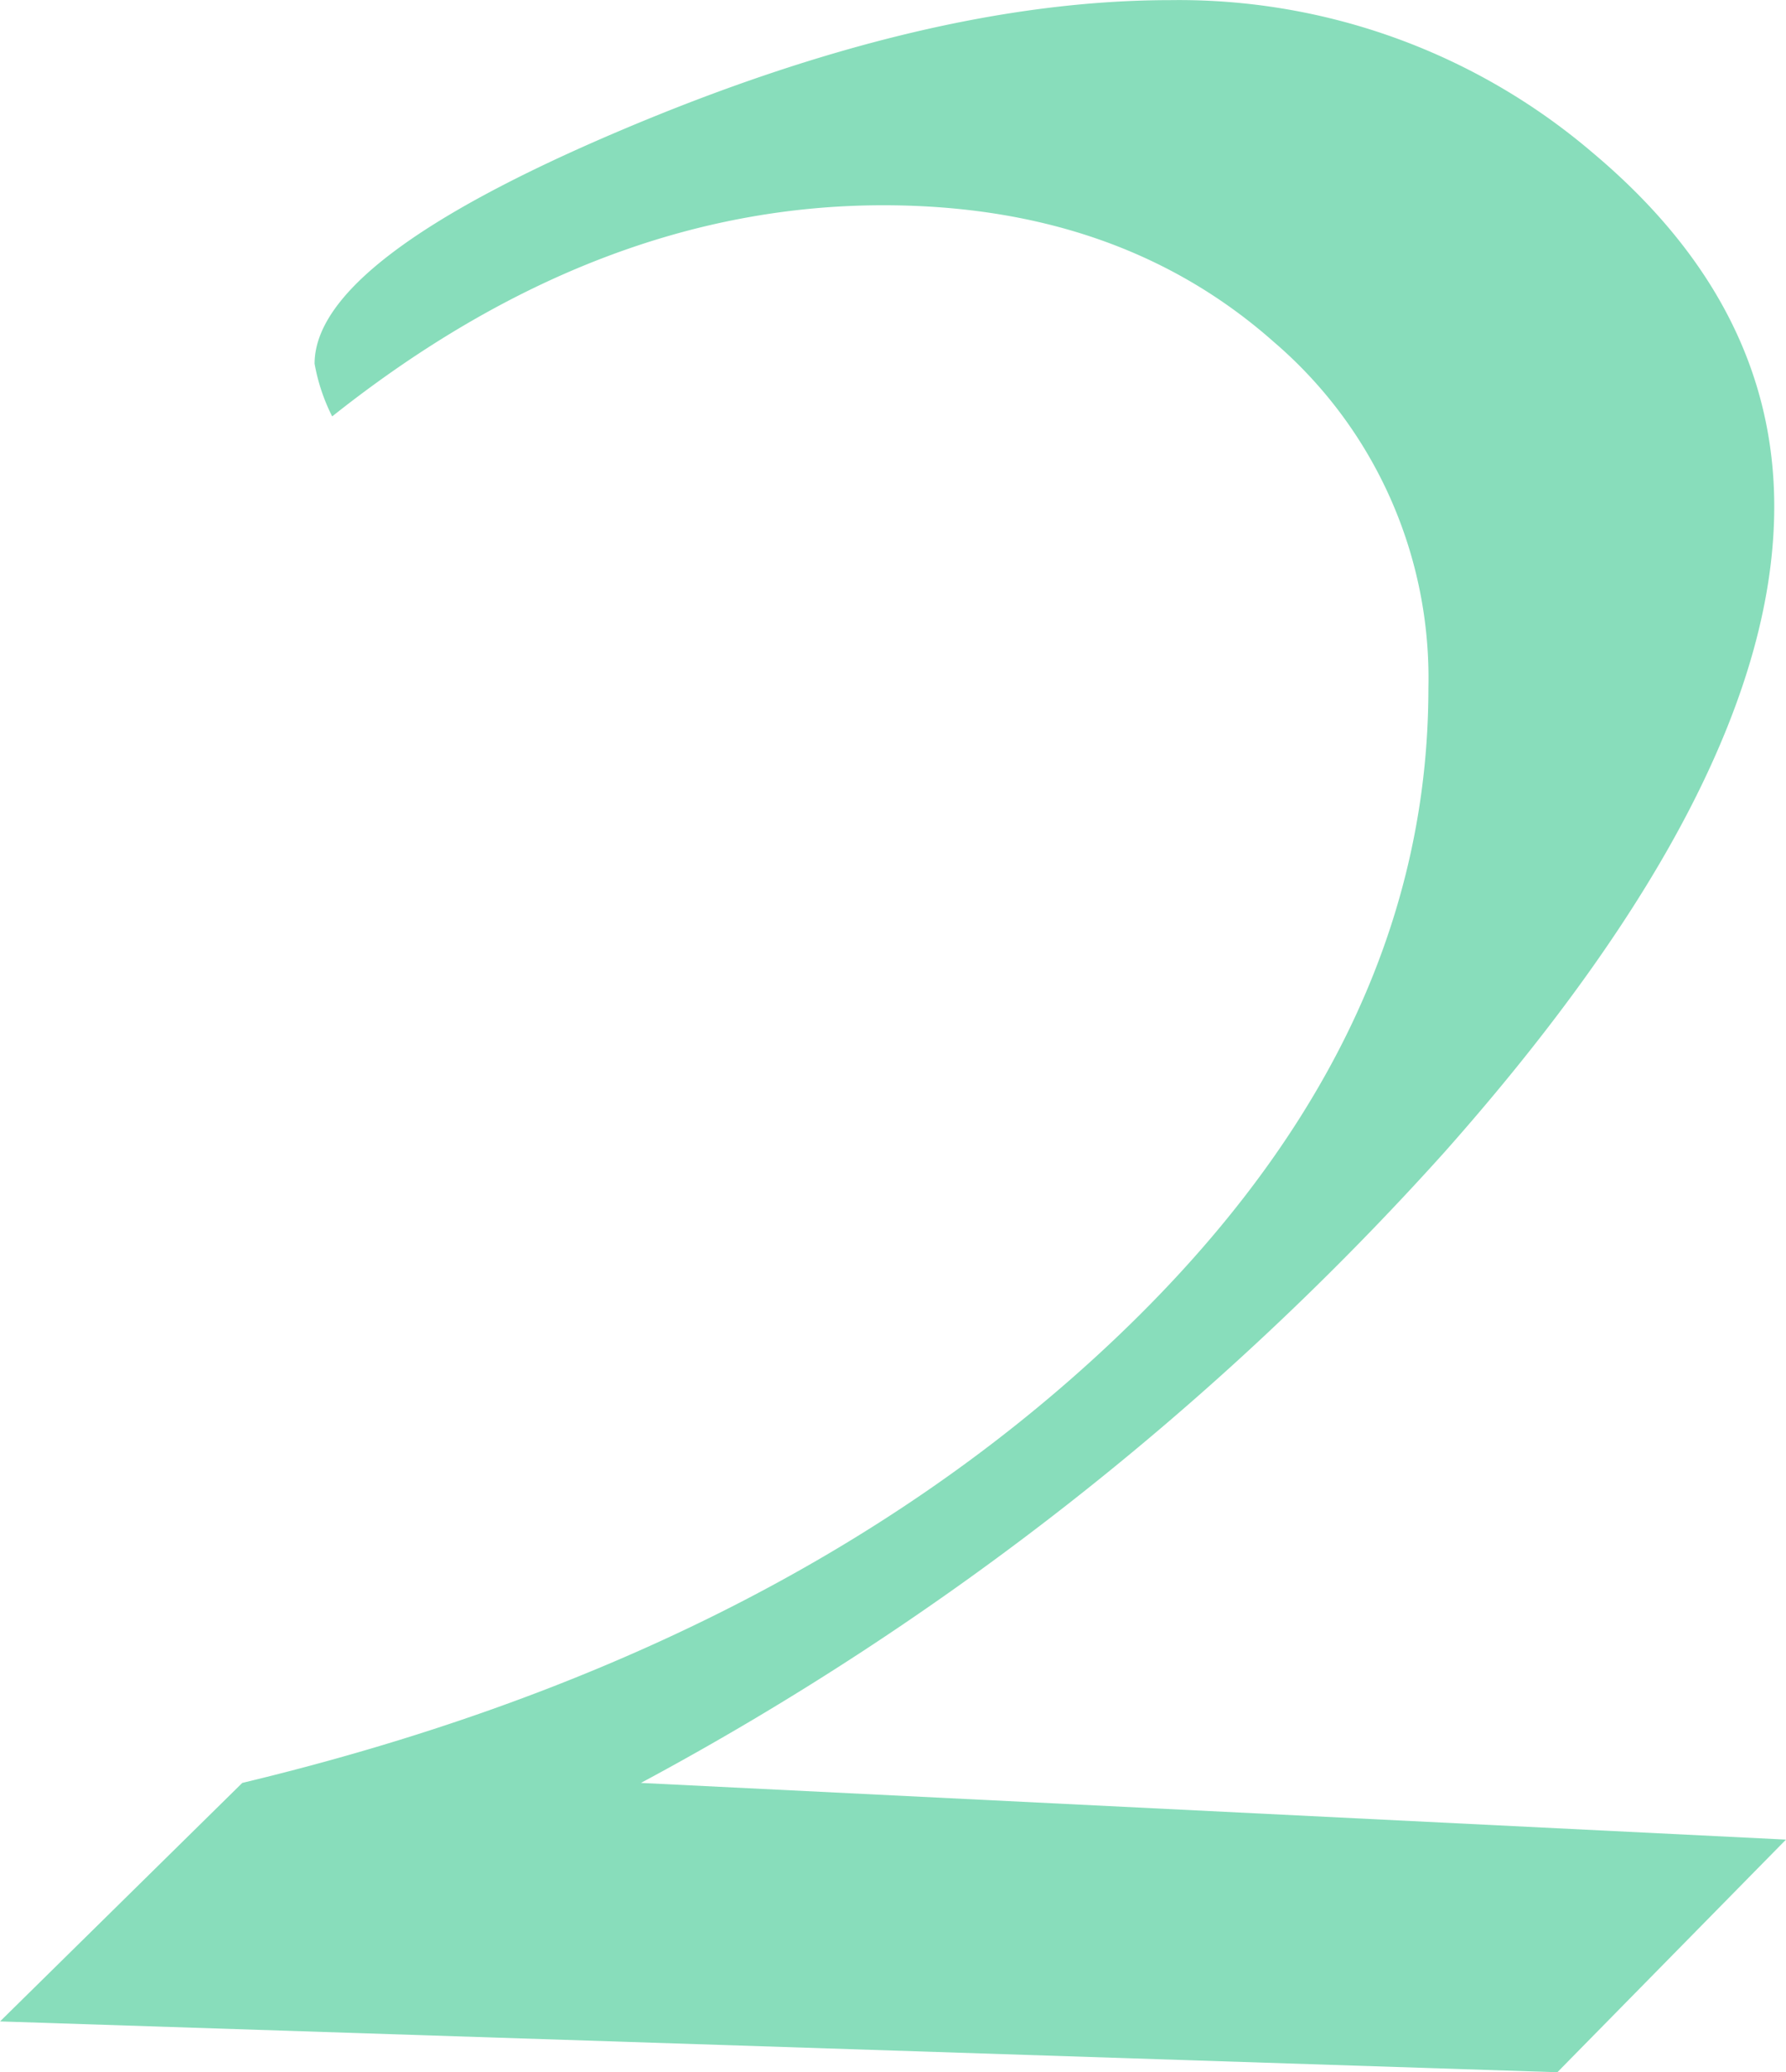<svg xmlns="http://www.w3.org/2000/svg" width="84.795" height="98.34" viewBox="0 0 84.795 98.34"><path d="M-44.9,0l11.5-11.318q25.142-6.03,40.728-20.41T22.915-63.271a20.992,20.992,0,0,0-7.329-16.421Q8.257-86.187-2.969-86.187q-13.545,0-26.162,10.02a9.063,9.063,0,0,1-.835-2.5q0-4.917,14.565-11.086t26.069-6.169a30.249,30.249,0,0,1,20.039,7.236q8.628,7.236,8.628,16.792,0,12.988-15.632,30.615A140.733,140.733,0,0,1-14.473-11.318l54.365,2.69L29.038,2.412Z" transform="translate(44.902 95.928)" fill="#8db"/></svg>